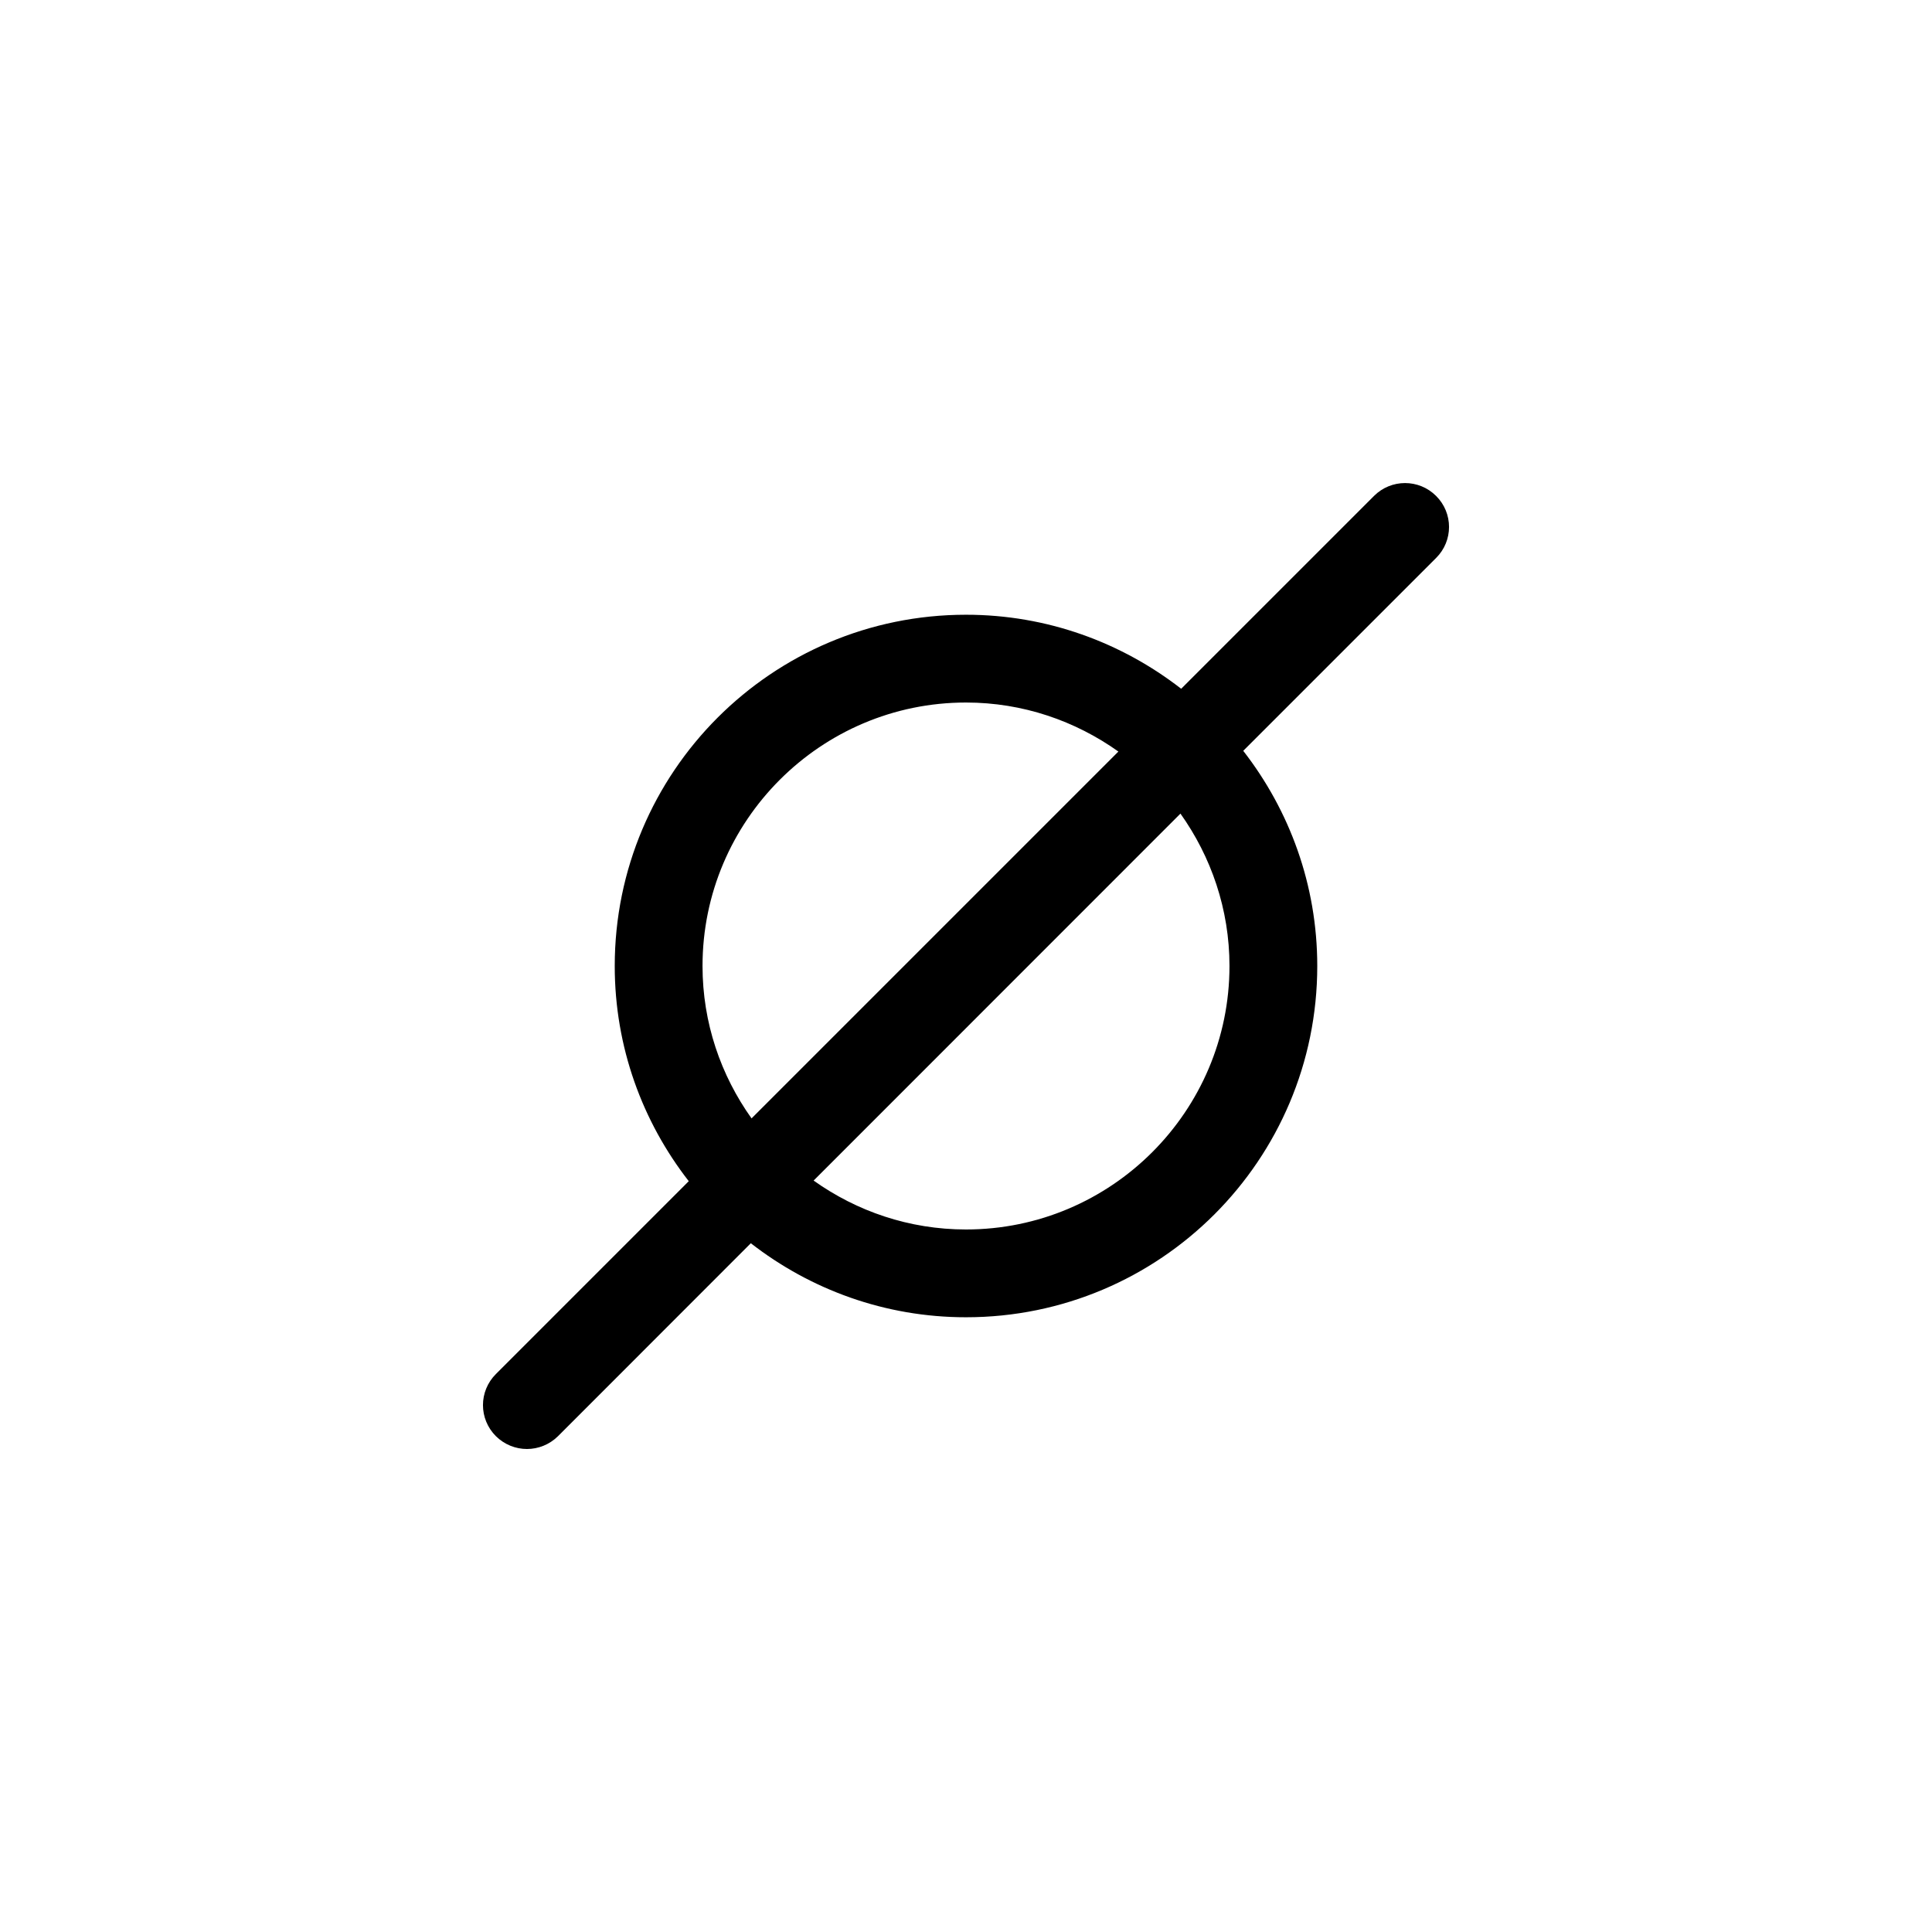 <svg viewBox="0 0 16 16" width="16" height="16"  fill="none" xmlns="http://www.w3.org/2000/svg">
<path d="M11.893 4.107C11.751 3.965 11.521 3.965 11.379 4.107L9.782 5.704C9.289 5.321 8.672 5.091 8 5.091C6.393 5.091 5.091 6.394 5.091 8C5.091 8.673 5.321 9.29 5.704 9.782L4.107 11.379C3.964 11.522 3.964 11.751 4.107 11.894C4.178 11.964 4.271 12 4.364 12C4.457 12 4.55 11.964 4.621 11.894L6.218 10.296C6.711 10.679 7.328 10.909 8 10.909C9.607 10.909 10.909 9.607 10.909 8C10.909 7.328 10.679 6.711 10.296 6.218L11.893 4.621C12.036 4.479 12.036 4.249 11.893 4.107ZM5.818 8C5.818 6.797 6.797 5.818 8 5.818C8.471 5.818 8.905 5.97 9.262 6.224L6.224 9.262C5.97 8.906 5.818 8.471 5.818 8ZM10.182 8C10.182 9.203 9.203 10.182 8 10.182C7.529 10.182 7.095 10.031 6.738 9.777L9.776 6.738C10.03 7.095 10.182 7.53 10.182 8Z" fill="currentColor"/>
</svg>